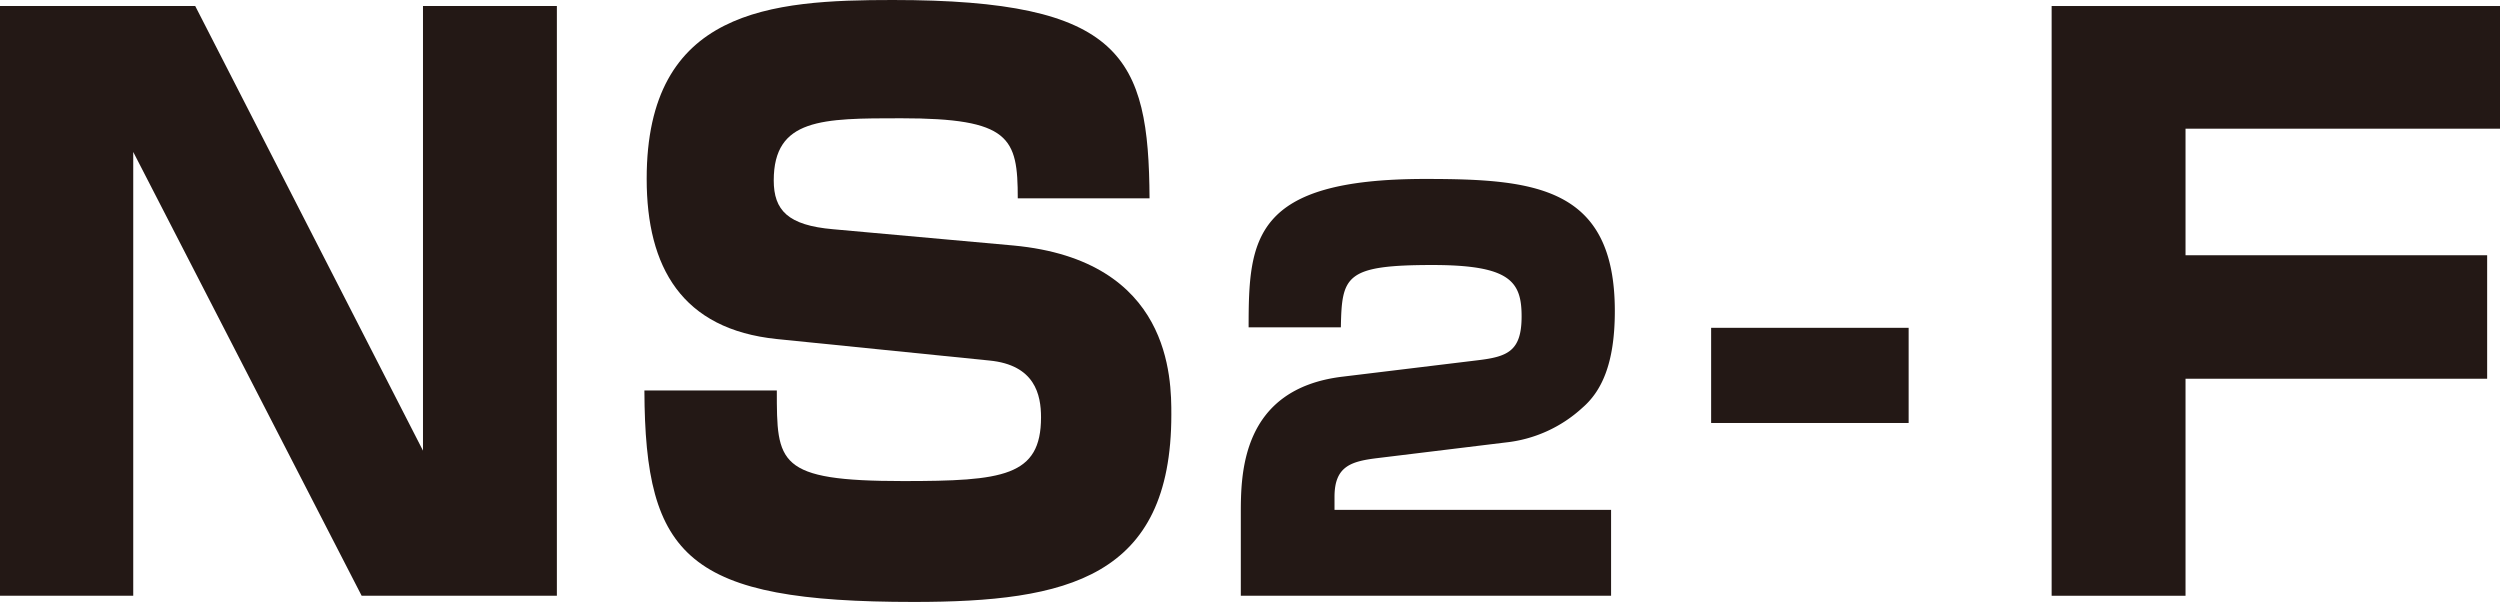 <svg xmlns="http://www.w3.org/2000/svg" viewBox="0 0 153.67 36.99"><defs><style>.cls-1{fill:#231815;}</style></defs><g id="レイヤー_2" data-name="レイヤー 2"><g id="アウトラインtext"><path class="cls-1" d="M12,.37,26,27.7V.37h8.23V36.62h-12L8.19,9.34V36.62H0V.37Z"/><path class="cls-1" d="M62.56,12.19c0-3.73-.46-4.92-7.17-4.92-4.84,0-7.83,0-7.83,3.82,0,1.84.88,2.76,3.64,3l11.09,1C72,16,72,23.28,72,25.49,72,35.52,65.6,37,56.17,37c-13.9,0-16.52-2.72-16.56-13h8.14c0,4.46,0,5.57,7.77,5.57,6.12,0,8.47-.28,8.47-3.92,0-1.38-.37-3.22-3.18-3.49L47.75,20.84c-5.84-.6-8-4.42-8-9.84C39.74.55,47.43,0,54.88,0,69,0,70.61,3.5,70.66,12.19Z"/><path class="cls-1" d="M84.74,28.15c-1.68.2-2.71.49-2.71,2.39v.8h17v5.28H76.27v-5c0-2.45,0-7.73,6.28-8.47l8.24-1c1.87-.22,2.74-.55,2.74-2.7s-.71-3.16-5.48-3.16c-5.37,0-5.57.68-5.63,3.83H76.75C76.75,14.69,77,11,87.6,11c6.7,0,11.66.45,11.66,8.12,0,3.28-.84,4.95-2,5.95a8.26,8.26,0,0,1-4.73,2.13Z"/><path class="cls-1" d="M117.32,20.15V26H105.18V20.15Z"/><path class="cls-1" d="M153.67.37V7.91H134.34v7.78h18.54v7.59H134.34V36.62h-8.23V.37Z"/></g></g></svg>